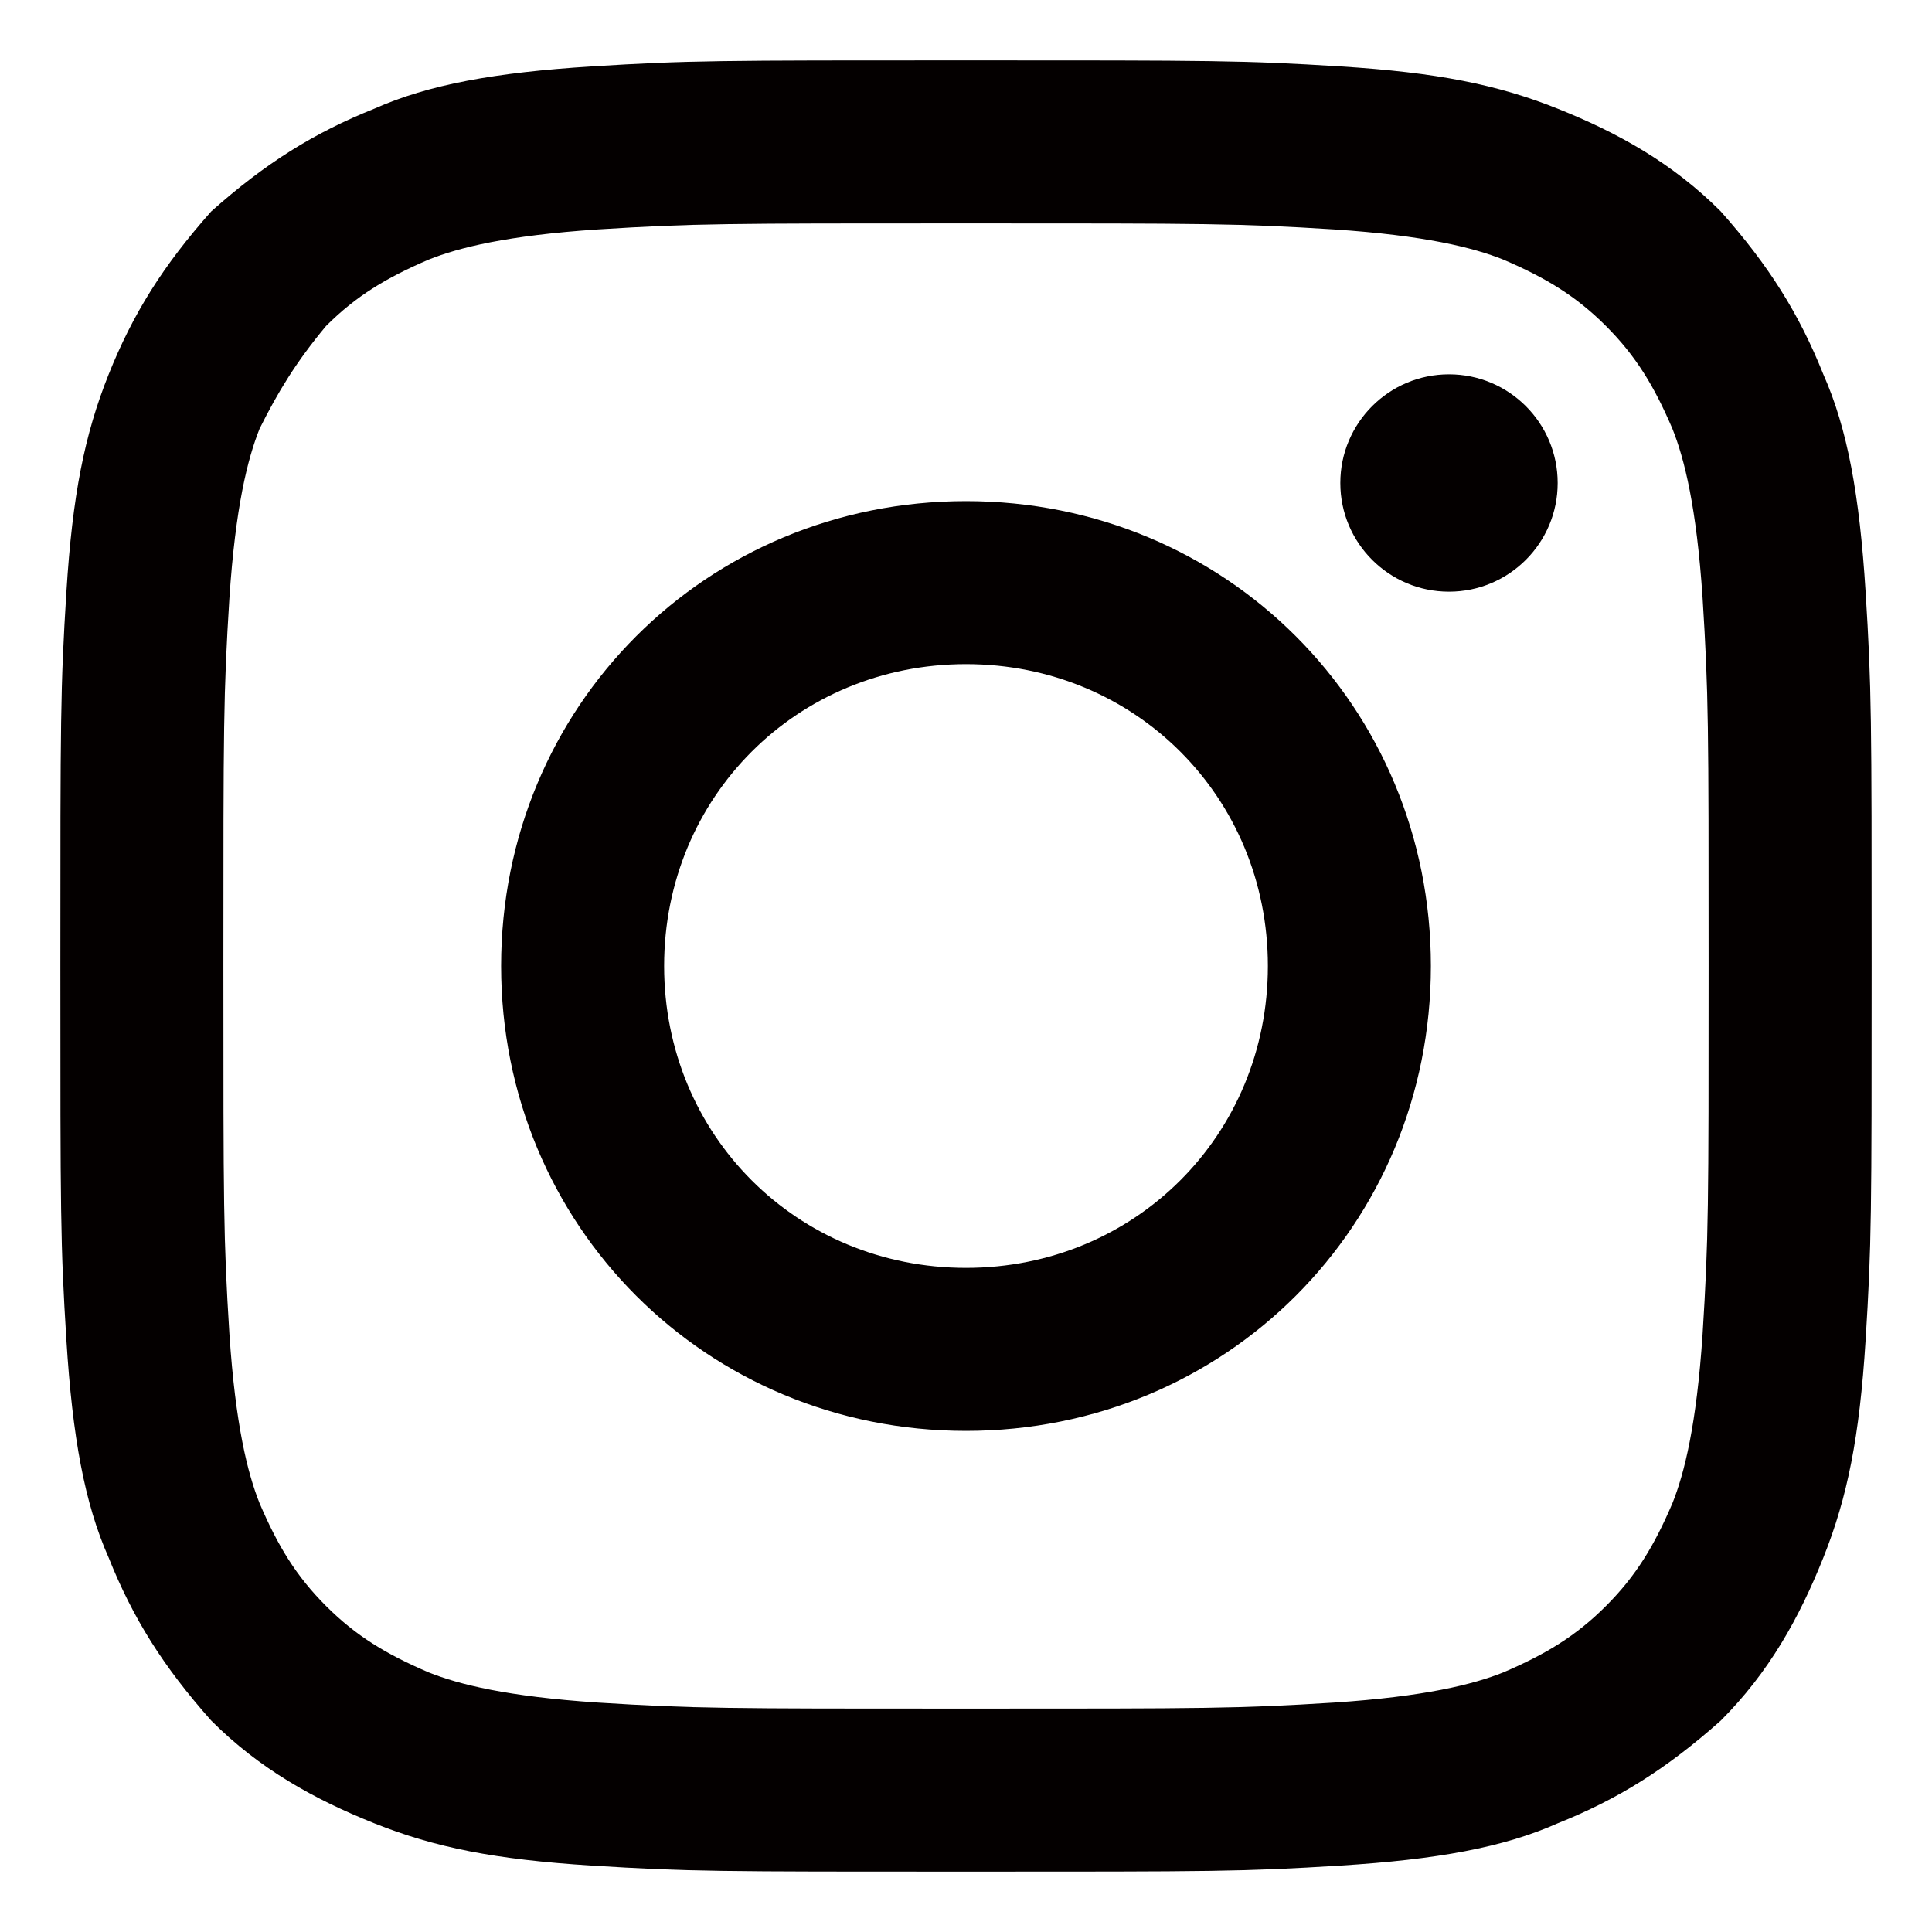 <svg version="1.1" id="レイヤー_1" xmlns="http://www.w3.org/2000/svg" x="0" y="0" viewBox="0 0 32 32" xml:space="preserve"><style>.st0{fill:#040000}</style><path class="st0" d="M16 3.7c4 0 4.5 0 6.1.1 1.5.1 2.3.3 2.8.5.7.3 1.2.6 1.7 1.1.5.5.8 1 1.1 1.7.2.5.4 1.3.5 2.8.1 1.6.1 2.1.1 6.1s0 4.5-.1 6.1c-.1 1.5-.3 2.3-.5 2.8-.3.7-.6 1.2-1.1 1.7-.5.5-1 .8-1.7 1.1-.5.2-1.3.4-2.8.5-1.6.1-2.1.1-6.1.1s-4.5 0-6.1-.1c-1.5-.1-2.3-.3-2.8-.5-.7-.3-1.2-.6-1.7-1.1-.5-.5-.8-1-1.1-1.7-.2-.5-.4-1.3-.5-2.8-.1-1.6-.1-2.1-.1-6.1s0-4.5.1-6.1c.1-1.5.3-2.3.5-2.8.3-.6.6-1.1 1.1-1.7.5-.5 1-.8 1.7-1.1.5-.2 1.3-.4 2.8-.5 1.6-.1 2.1-.1 6.1-.1M16 1c-4.1 0-4.6 0-6.2.1-1.6.1-2.7.3-3.6.7-1 .4-1.8.9-2.7 1.7-.8.9-1.3 1.7-1.7 2.7-.4 1-.6 2-.7 3.6C1 11.4 1 11.9 1 16s0 4.6.1 6.2c.1 1.6.3 2.7.7 3.6.4 1 .9 1.8 1.7 2.7.8.8 1.7 1.3 2.7 1.7 1 .4 2 .6 3.6.7 1.6.1 2.1.1 6.2.1s4.6 0 6.2-.1c1.6-.1 2.7-.3 3.6-.7 1-.4 1.8-.9 2.7-1.7.8-.8 1.3-1.7 1.7-2.7.4-1 .6-2 .7-3.6.1-1.6.1-2.1.1-6.2s0-4.6-.1-6.2c-.1-1.6-.3-2.7-.7-3.6-.4-1-.9-1.8-1.7-2.7-.8-.8-1.7-1.3-2.7-1.7-1-.4-2-.6-3.6-.7C20.6 1 20.1 1 16 1z"/><path class="st0" d="M16 8.3c-4.3 0-7.7 3.4-7.7 7.7s3.4 7.7 7.7 7.7 7.7-3.4 7.7-7.7-3.4-7.7-7.7-7.7zM16 21c-2.8 0-5-2.2-5-5s2.2-5 5-5 5 2.2 5 5-2.2 5-5 5z"/><circle class="st0" cx="24" cy="8" r="1.8"/></svg>
